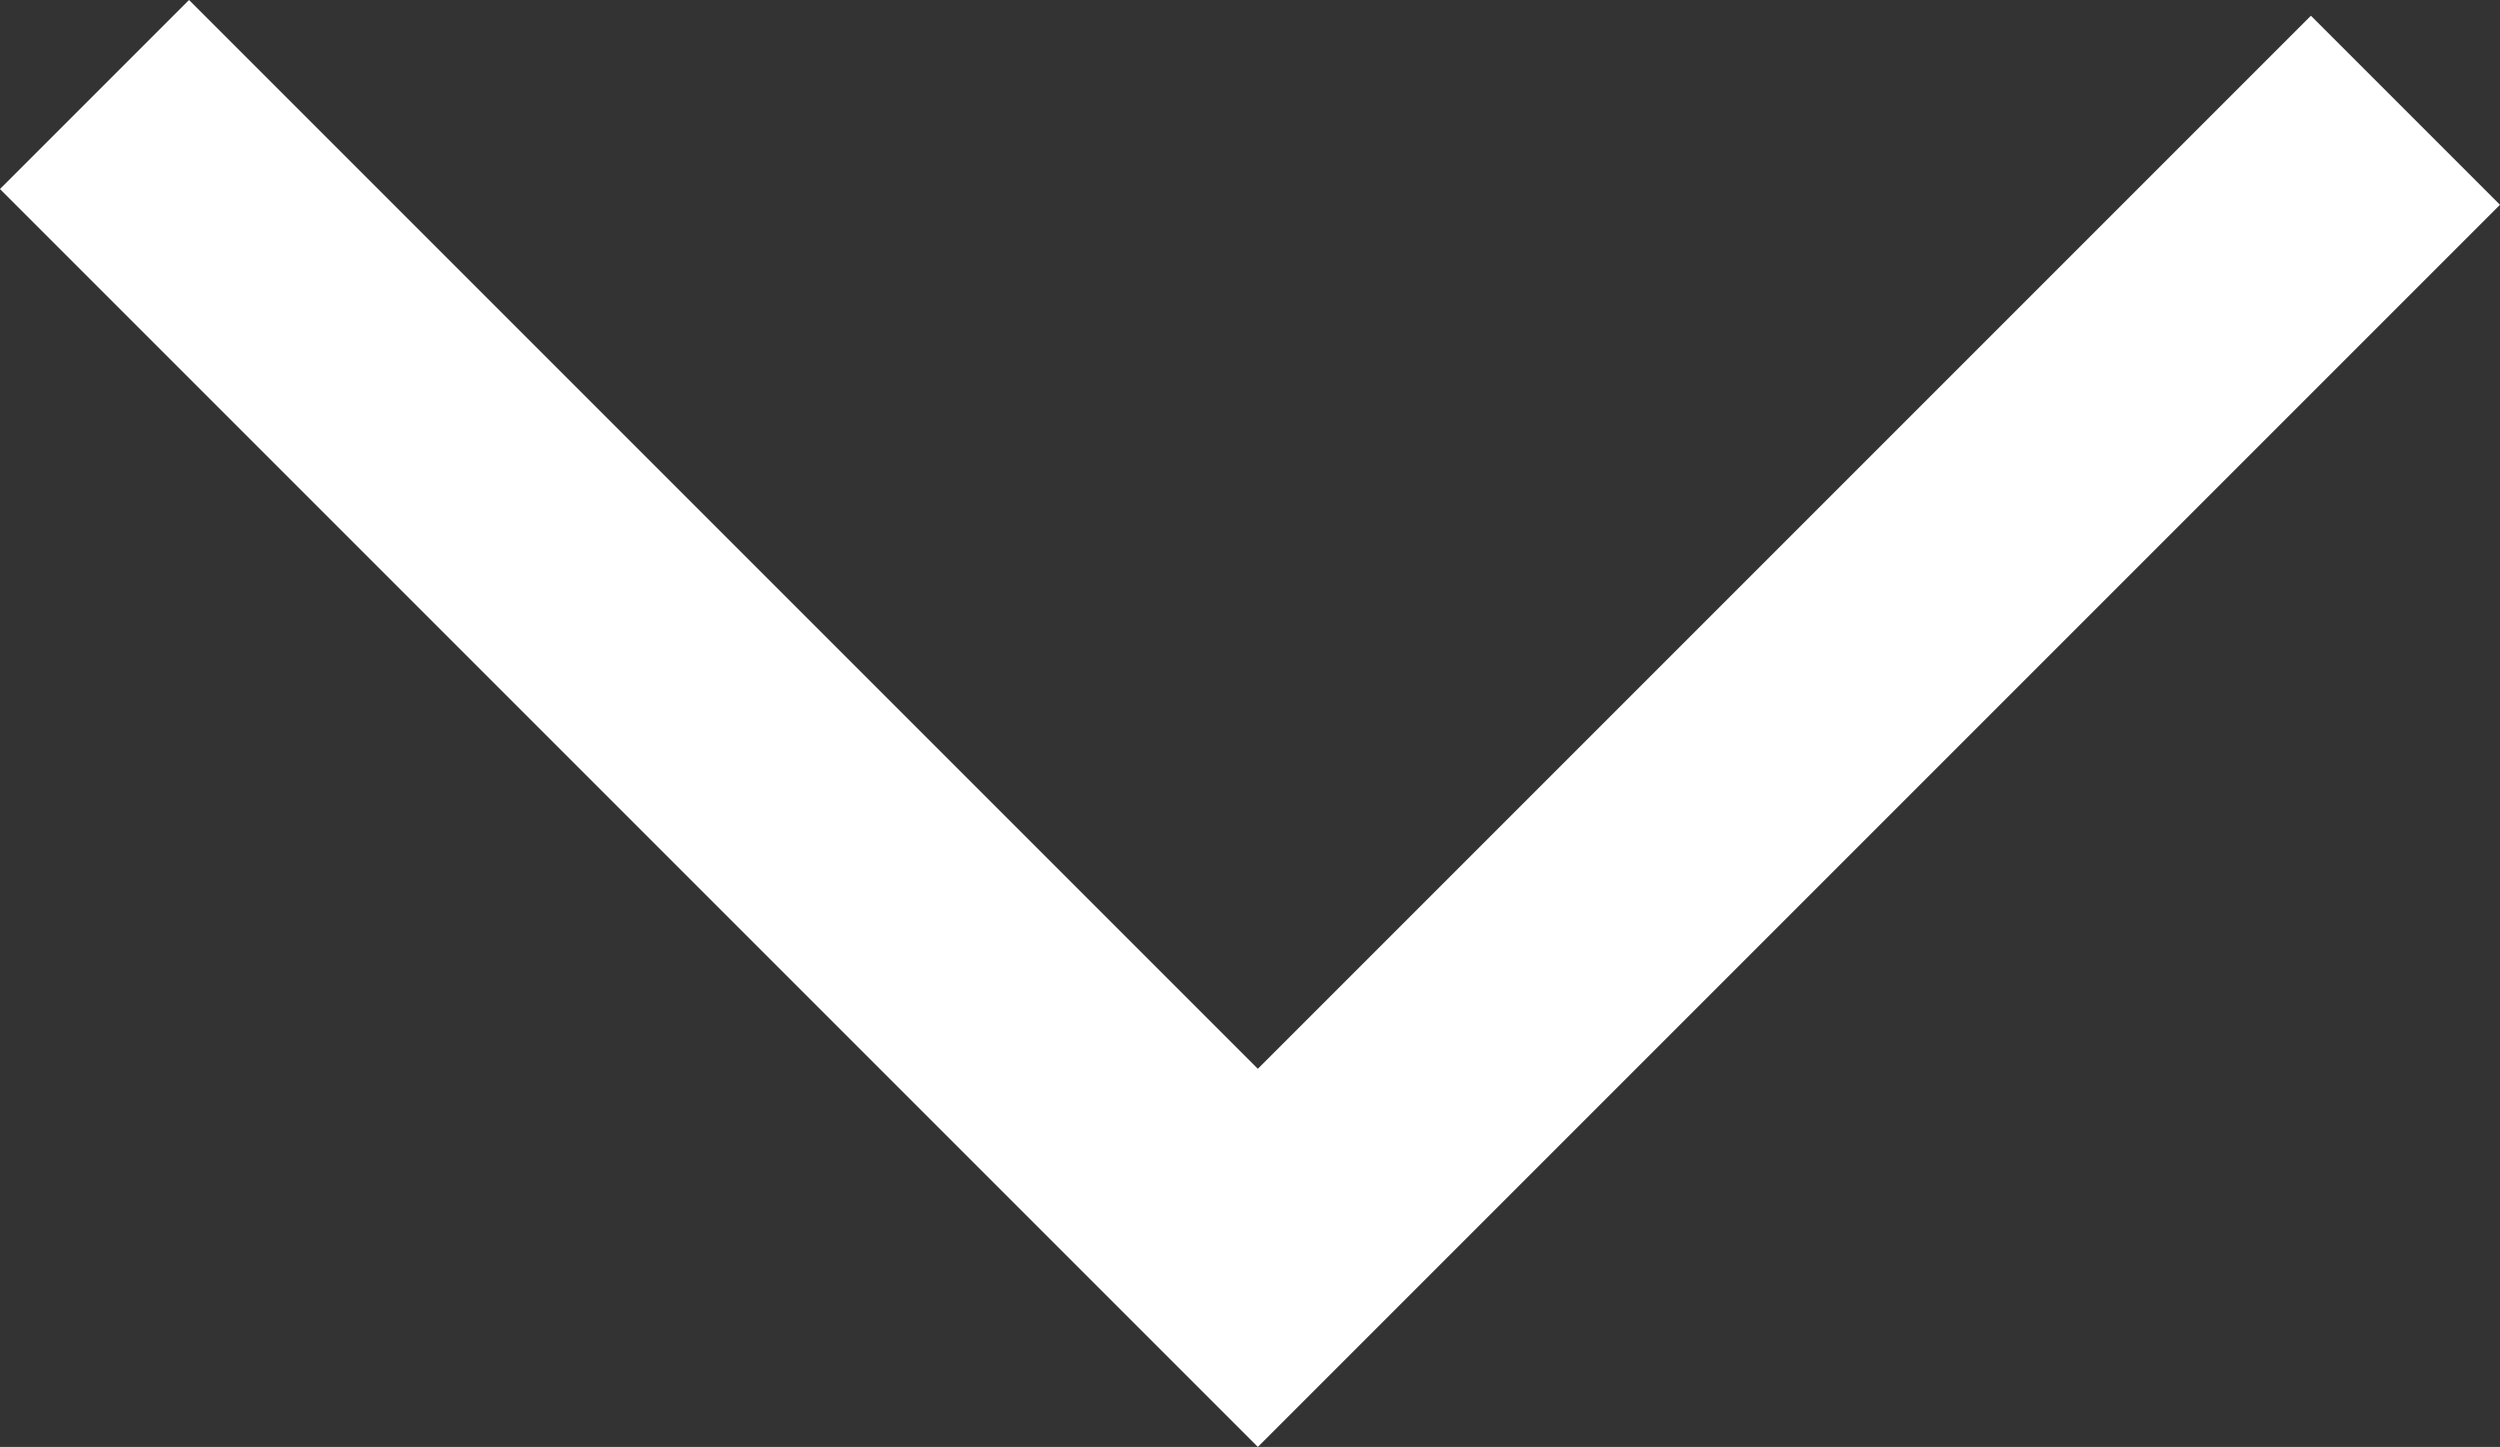 <!-- Generator: Adobe Illustrator 19.1.0, SVG Export Plug-In  -->
<svg version="1.1"
	 xmlns="http://www.w3.org/2000/svg" xmlns:xlink="http://www.w3.org/1999/xlink" xmlns:a="http://ns.adobe.com/AdobeSVGViewerExtensions/3.0/"
	 x="0px" y="0px" width="53.009px" height="30.68px" viewBox="0 0 53.009 30.68" style="enable-background:new 0 0 53.009 30.68;"
	 xml:space="preserve">
<rect x="0" y="0" width="53.009" height="30.68" fill="#333333" stroke="none"/>
<style type="text/css">
	.st0{fill:none;stroke:#FFFFFF;stroke-width:5.669;stroke-miterlimit:10;}
</style>
<defs>
</defs>
<polyline class="st0" points="2.004,2.004 26.671,26.671 51.004,2.338 "/>
</svg>